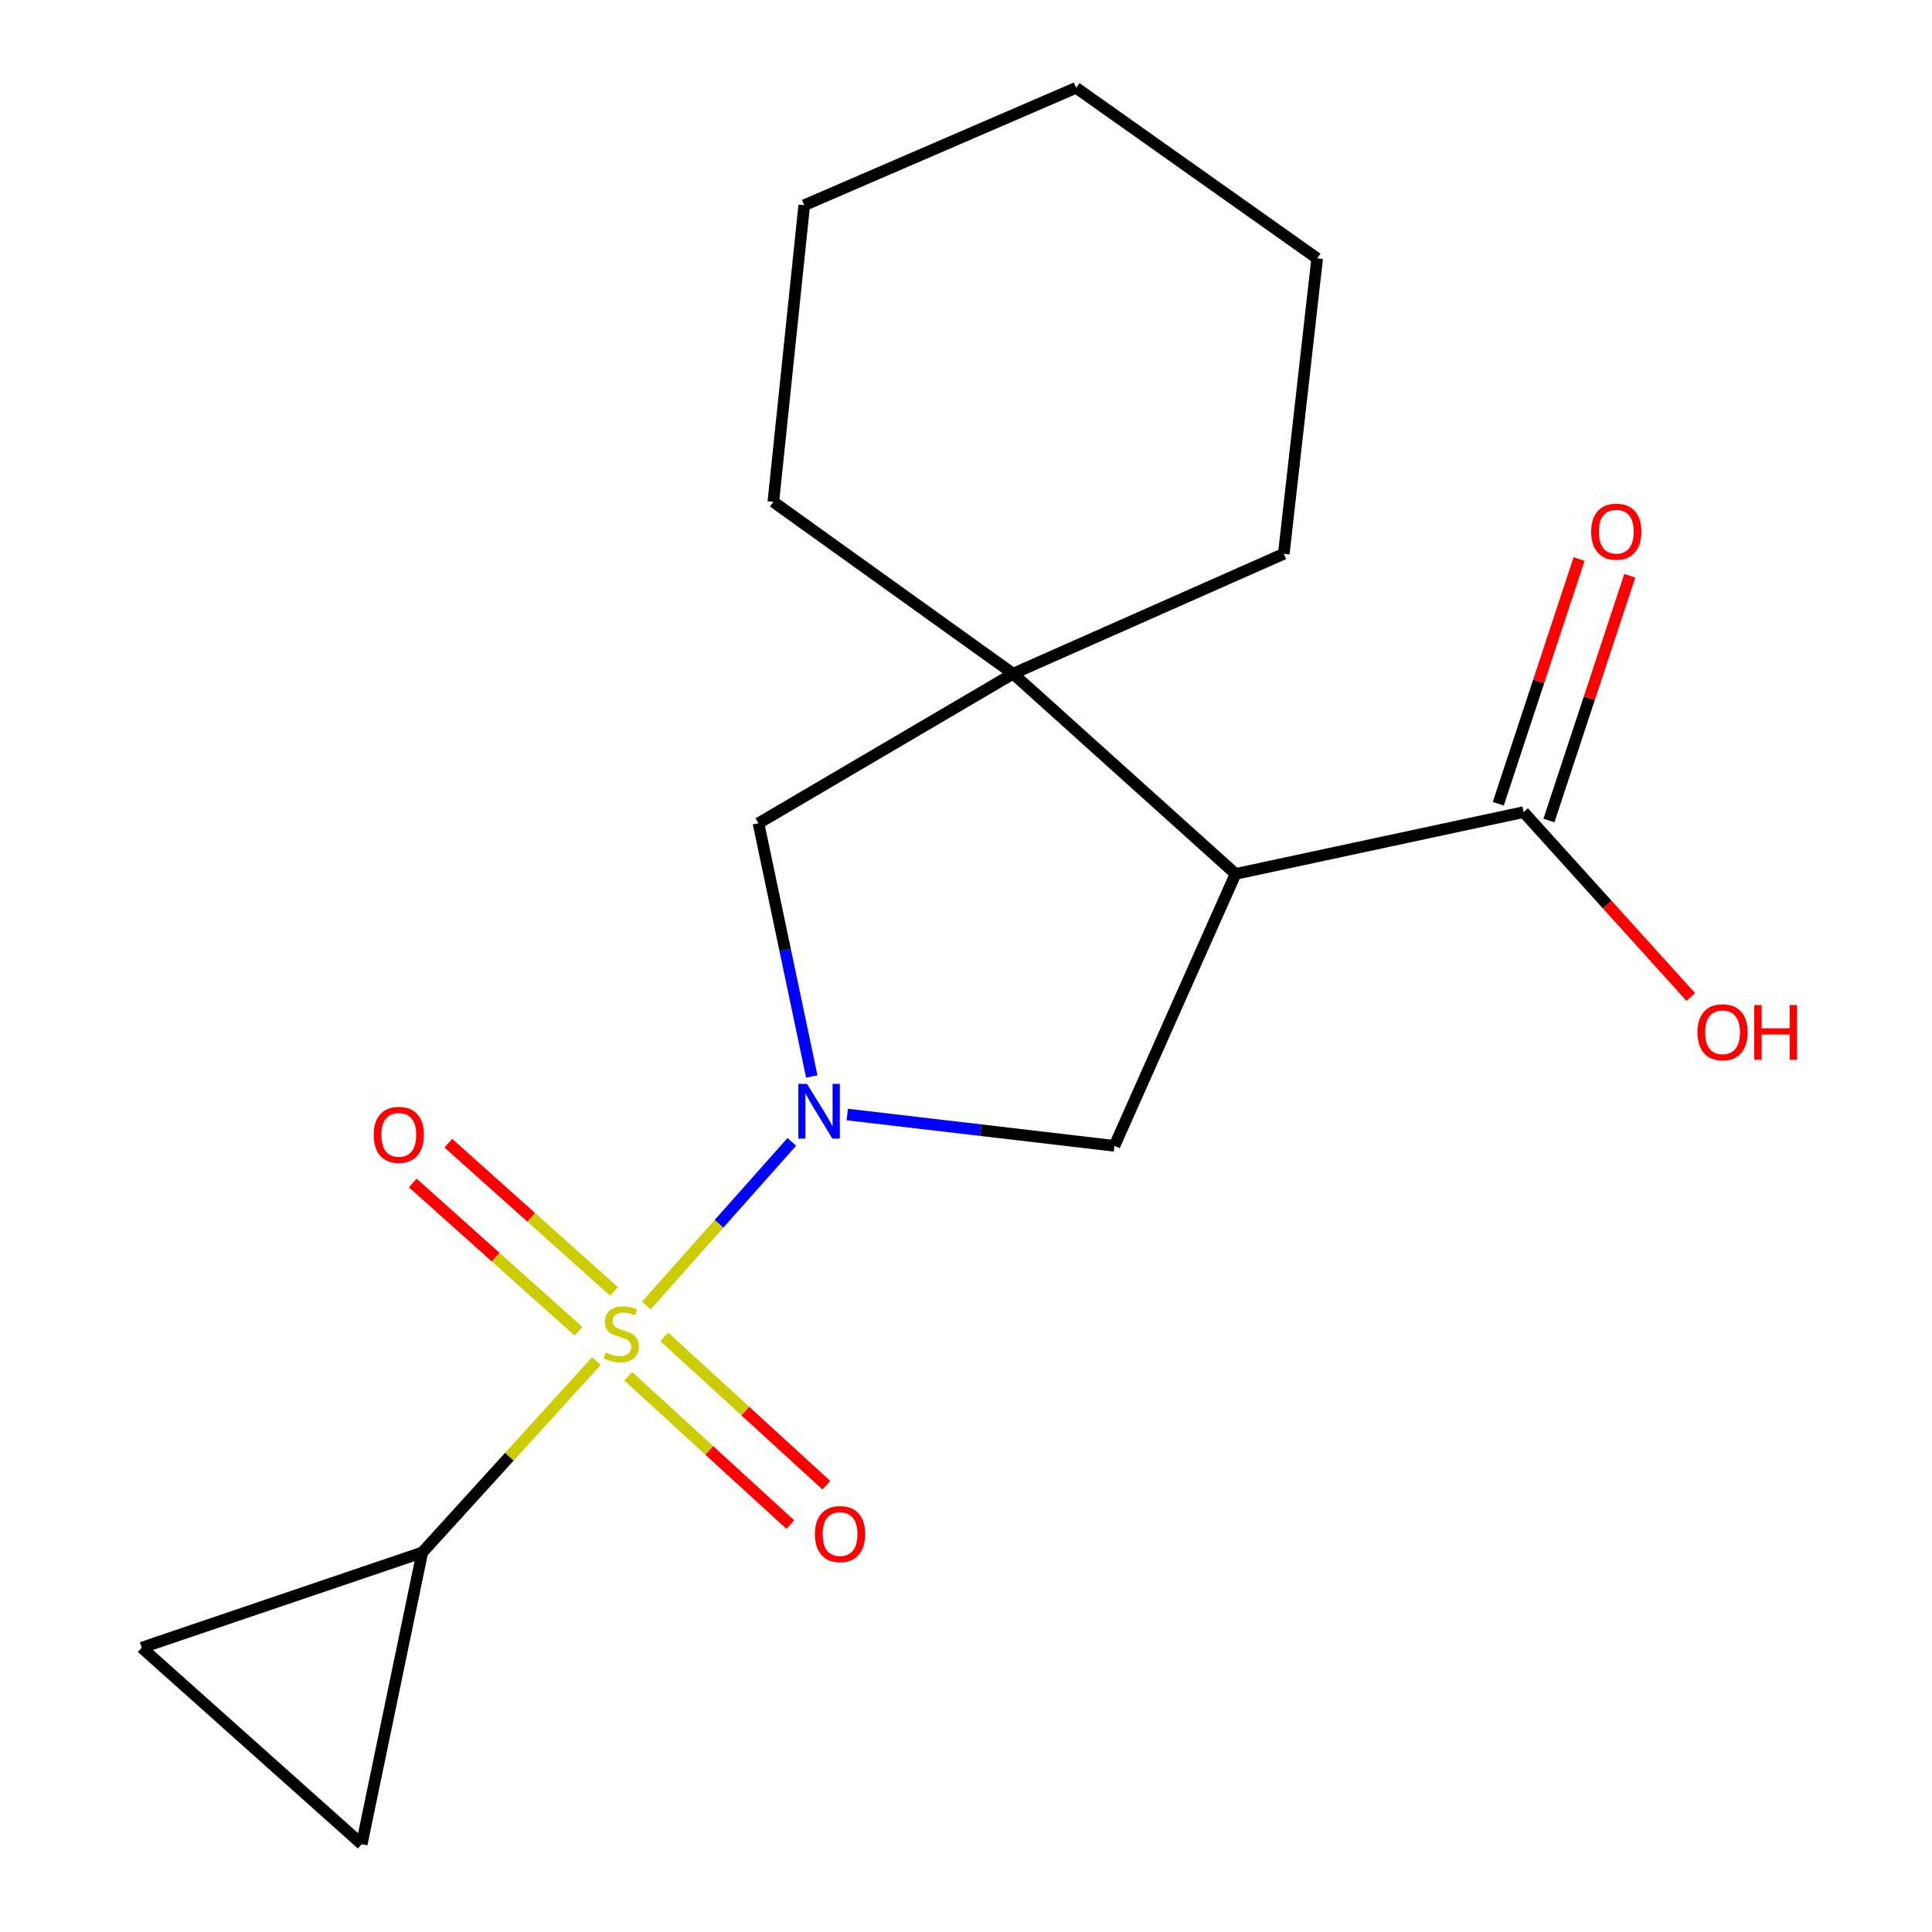 <?xml version='1.0' encoding='iso-8859-1'?>
<svg version='1.1' baseProfile='full'
              xmlns='http://www.w3.org/2000/svg'
                      xmlns:rdkit='http://www.rdkit.org/xml'
                      xmlns:xlink='http://www.w3.org/1999/xlink'
                  xml:space='preserve'
width='1000px' height='1000px' viewBox='0 0 1000 1000'>
<!-- END OF HEADER -->
<rect style='opacity:1.0;fill:#FFFFFF;stroke:none' width='1000' height='1000' x='0' y='0'> </rect>
<path class='bond-0' d='M 334.513,675.779 L 372.182,633.406' style='fill:none;fill-rule:evenodd;stroke:#CCCC00;stroke-width:6px;stroke-linecap:butt;stroke-linejoin:miter;stroke-opacity:1' />
<path class='bond-0' d='M 372.182,633.406 L 409.851,591.034' style='fill:none;fill-rule:evenodd;stroke:#0000FF;stroke-width:6px;stroke-linecap:butt;stroke-linejoin:miter;stroke-opacity:1' />
<path class='bond-4' d='M 308.674,704.514 L 263.625,754.033' style='fill:none;fill-rule:evenodd;stroke:#CCCC00;stroke-width:6px;stroke-linecap:butt;stroke-linejoin:miter;stroke-opacity:1' />
<path class='bond-4' d='M 263.625,754.033 L 218.576,803.552' style='fill:none;fill-rule:evenodd;stroke:#000000;stroke-width:6px;stroke-linecap:butt;stroke-linejoin:miter;stroke-opacity:1' />
<path class='bond-9' d='M 325.173,712.338 L 367.127,750.738' style='fill:none;fill-rule:evenodd;stroke:#CCCC00;stroke-width:6px;stroke-linecap:butt;stroke-linejoin:miter;stroke-opacity:1' />
<path class='bond-9' d='M 367.127,750.738 L 409.082,789.139' style='fill:none;fill-rule:evenodd;stroke:#FF0000;stroke-width:6px;stroke-linecap:butt;stroke-linejoin:miter;stroke-opacity:1' />
<path class='bond-9' d='M 343.824,691.961 L 385.778,730.361' style='fill:none;fill-rule:evenodd;stroke:#CCCC00;stroke-width:6px;stroke-linecap:butt;stroke-linejoin:miter;stroke-opacity:1' />
<path class='bond-9' d='M 385.778,730.361 L 427.733,768.762' style='fill:none;fill-rule:evenodd;stroke:#FF0000;stroke-width:6px;stroke-linecap:butt;stroke-linejoin:miter;stroke-opacity:1' />
<path class='bond-10' d='M 317.846,668.455 L 274.952,630.088' style='fill:none;fill-rule:evenodd;stroke:#CCCC00;stroke-width:6px;stroke-linecap:butt;stroke-linejoin:miter;stroke-opacity:1' />
<path class='bond-10' d='M 274.952,630.088 L 232.058,591.721' style='fill:none;fill-rule:evenodd;stroke:#FF0000;stroke-width:6px;stroke-linecap:butt;stroke-linejoin:miter;stroke-opacity:1' />
<path class='bond-10' d='M 299.43,689.044 L 256.536,650.677' style='fill:none;fill-rule:evenodd;stroke:#CCCC00;stroke-width:6px;stroke-linecap:butt;stroke-linejoin:miter;stroke-opacity:1' />
<path class='bond-10' d='M 256.536,650.677 L 213.642,612.31' style='fill:none;fill-rule:evenodd;stroke:#FF0000;stroke-width:6px;stroke-linecap:butt;stroke-linejoin:miter;stroke-opacity:1' />
<path class='bond-2' d='M 438.545,576.877 L 507.691,584.984' style='fill:none;fill-rule:evenodd;stroke:#0000FF;stroke-width:6px;stroke-linecap:butt;stroke-linejoin:miter;stroke-opacity:1' />
<path class='bond-2' d='M 507.691,584.984 L 576.838,593.091' style='fill:none;fill-rule:evenodd;stroke:#000000;stroke-width:6px;stroke-linecap:butt;stroke-linejoin:miter;stroke-opacity:1' />
<path class='bond-5' d='M 420.175,557.199 L 406.382,491.661' style='fill:none;fill-rule:evenodd;stroke:#0000FF;stroke-width:6px;stroke-linecap:butt;stroke-linejoin:miter;stroke-opacity:1' />
<path class='bond-5' d='M 406.382,491.661 L 392.589,426.122' style='fill:none;fill-rule:evenodd;stroke:#000000;stroke-width:6px;stroke-linecap:butt;stroke-linejoin:miter;stroke-opacity:1' />
<path class='bond-1' d='M 639.528,452.334 L 576.838,593.091' style='fill:none;fill-rule:evenodd;stroke:#000000;stroke-width:6px;stroke-linecap:butt;stroke-linejoin:miter;stroke-opacity:1' />
<path class='bond-6' d='M 639.528,452.334 L 788.618,420.352' style='fill:none;fill-rule:evenodd;stroke:#000000;stroke-width:6px;stroke-linecap:butt;stroke-linejoin:miter;stroke-opacity:1' />
<path class='bond-19' d='M 639.528,452.334 L 524.384,348.7' style='fill:none;fill-rule:evenodd;stroke:#000000;stroke-width:6px;stroke-linecap:butt;stroke-linejoin:miter;stroke-opacity:1' />
<path class='bond-3' d='M 524.384,348.7 L 392.589,426.122' style='fill:none;fill-rule:evenodd;stroke:#000000;stroke-width:6px;stroke-linecap:butt;stroke-linejoin:miter;stroke-opacity:1' />
<path class='bond-13' d='M 524.384,348.7 L 664.497,286.639' style='fill:none;fill-rule:evenodd;stroke:#000000;stroke-width:6px;stroke-linecap:butt;stroke-linejoin:miter;stroke-opacity:1' />
<path class='bond-14' d='M 524.384,348.7 L 400.277,259.767' style='fill:none;fill-rule:evenodd;stroke:#000000;stroke-width:6px;stroke-linecap:butt;stroke-linejoin:miter;stroke-opacity:1' />
<path class='bond-7' d='M 218.576,803.552 L 187.238,954.545' style='fill:none;fill-rule:evenodd;stroke:#000000;stroke-width:6px;stroke-linecap:butt;stroke-linejoin:miter;stroke-opacity:1' />
<path class='bond-8' d='M 218.576,803.552 L 73.353,852.829' style='fill:none;fill-rule:evenodd;stroke:#000000;stroke-width:6px;stroke-linecap:butt;stroke-linejoin:miter;stroke-opacity:1' />
<path class='bond-11' d='M 801.733,424.684 L 822.65,361.357' style='fill:none;fill-rule:evenodd;stroke:#000000;stroke-width:6px;stroke-linecap:butt;stroke-linejoin:miter;stroke-opacity:1' />
<path class='bond-11' d='M 822.65,361.357 L 843.568,298.029' style='fill:none;fill-rule:evenodd;stroke:#FF0000;stroke-width:6px;stroke-linecap:butt;stroke-linejoin:miter;stroke-opacity:1' />
<path class='bond-11' d='M 775.503,416.02 L 796.421,352.693' style='fill:none;fill-rule:evenodd;stroke:#000000;stroke-width:6px;stroke-linecap:butt;stroke-linejoin:miter;stroke-opacity:1' />
<path class='bond-11' d='M 796.421,352.693 L 817.338,289.366' style='fill:none;fill-rule:evenodd;stroke:#FF0000;stroke-width:6px;stroke-linecap:butt;stroke-linejoin:miter;stroke-opacity:1' />
<path class='bond-12' d='M 788.618,420.352 L 831.895,468.208' style='fill:none;fill-rule:evenodd;stroke:#000000;stroke-width:6px;stroke-linecap:butt;stroke-linejoin:miter;stroke-opacity:1' />
<path class='bond-12' d='M 831.895,468.208 L 875.172,516.064' style='fill:none;fill-rule:evenodd;stroke:#FF0000;stroke-width:6px;stroke-linecap:butt;stroke-linejoin:miter;stroke-opacity:1' />
<path class='bond-18' d='M 187.238,954.545 L 73.353,852.829' style='fill:none;fill-rule:evenodd;stroke:#000000;stroke-width:6px;stroke-linecap:butt;stroke-linejoin:miter;stroke-opacity:1' />
<path class='bond-16' d='M 664.497,286.639 L 681.761,133.742' style='fill:none;fill-rule:evenodd;stroke:#000000;stroke-width:6px;stroke-linecap:butt;stroke-linejoin:miter;stroke-opacity:1' />
<path class='bond-15' d='M 400.277,259.767 L 416.268,106.226' style='fill:none;fill-rule:evenodd;stroke:#000000;stroke-width:6px;stroke-linecap:butt;stroke-linejoin:miter;stroke-opacity:1' />
<path class='bond-17' d='M 416.268,106.226 L 556.995,45.455' style='fill:none;fill-rule:evenodd;stroke:#000000;stroke-width:6px;stroke-linecap:butt;stroke-linejoin:miter;stroke-opacity:1' />
<path class='bond-20' d='M 681.761,133.742 L 556.995,45.455' style='fill:none;fill-rule:evenodd;stroke:#000000;stroke-width:6px;stroke-linecap:butt;stroke-linejoin:miter;stroke-opacity:1' />
<path  class='atom-0' d='M 313.581 700.046
Q 313.901 700.166, 315.221 700.726
Q 316.541 701.286, 317.981 701.646
Q 319.461 701.966, 320.901 701.966
Q 323.581 701.966, 325.141 700.686
Q 326.701 699.366, 326.701 697.086
Q 326.701 695.526, 325.901 694.566
Q 325.141 693.606, 323.941 693.086
Q 322.741 692.566, 320.741 691.966
Q 318.221 691.206, 316.701 690.486
Q 315.221 689.766, 314.141 688.246
Q 313.101 686.726, 313.101 684.166
Q 313.101 680.606, 315.501 678.406
Q 317.941 676.206, 322.741 676.206
Q 326.021 676.206, 329.741 677.766
L 328.821 680.846
Q 325.421 679.446, 322.861 679.446
Q 320.101 679.446, 318.581 680.606
Q 317.061 681.726, 317.101 683.686
Q 317.101 685.206, 317.861 686.126
Q 318.661 687.046, 319.781 687.566
Q 320.941 688.086, 322.861 688.686
Q 325.421 689.486, 326.941 690.286
Q 328.461 691.086, 329.541 692.726
Q 330.661 694.326, 330.661 697.086
Q 330.661 701.006, 328.021 703.126
Q 325.421 705.206, 321.061 705.206
Q 318.541 705.206, 316.621 704.646
Q 314.741 704.126, 312.501 703.206
L 313.581 700.046
' fill='#CCCC00'/>
<path  class='atom-1' d='M 417.697 561.007
L 426.977 576.007
Q 427.897 577.487, 429.377 580.167
Q 430.857 582.847, 430.937 583.007
L 430.937 561.007
L 434.697 561.007
L 434.697 589.327
L 430.817 589.327
L 420.857 572.927
Q 419.697 571.007, 418.457 568.807
Q 417.257 566.607, 416.897 565.927
L 416.897 589.327
L 413.217 589.327
L 413.217 561.007
L 417.697 561.007
' fill='#0000FF'/>
<path  class='atom-10' d='M 421.807 794.041
Q 421.807 787.241, 425.167 783.441
Q 428.527 779.641, 434.807 779.641
Q 441.087 779.641, 444.447 783.441
Q 447.807 787.241, 447.807 794.041
Q 447.807 800.921, 444.407 804.841
Q 441.007 808.721, 434.807 808.721
Q 428.567 808.721, 425.167 804.841
Q 421.807 800.961, 421.807 794.041
M 434.807 805.521
Q 439.127 805.521, 441.447 802.641
Q 443.807 799.721, 443.807 794.041
Q 443.807 788.481, 441.447 785.681
Q 439.127 782.841, 434.807 782.841
Q 430.487 782.841, 428.127 785.641
Q 425.807 788.441, 425.807 794.041
Q 425.807 799.761, 428.127 802.641
Q 430.487 805.521, 434.807 805.521
' fill='#FF0000'/>
<path  class='atom-11' d='M 193.421 587.401
Q 193.421 580.601, 196.781 576.801
Q 200.141 573.001, 206.421 573.001
Q 212.701 573.001, 216.061 576.801
Q 219.421 580.601, 219.421 587.401
Q 219.421 594.281, 216.021 598.201
Q 212.621 602.081, 206.421 602.081
Q 200.181 602.081, 196.781 598.201
Q 193.421 594.321, 193.421 587.401
M 206.421 598.881
Q 210.741 598.881, 213.061 596.001
Q 215.421 593.081, 215.421 587.401
Q 215.421 581.841, 213.061 579.041
Q 210.741 576.201, 206.421 576.201
Q 202.101 576.201, 199.741 579.001
Q 197.421 581.801, 197.421 587.401
Q 197.421 593.121, 199.741 596.001
Q 202.101 598.881, 206.421 598.881
' fill='#FF0000'/>
<path  class='atom-12' d='M 823.591 275.194
Q 823.591 268.394, 826.951 264.594
Q 830.311 260.794, 836.591 260.794
Q 842.871 260.794, 846.231 264.594
Q 849.591 268.394, 849.591 275.194
Q 849.591 282.074, 846.191 285.994
Q 842.791 289.874, 836.591 289.874
Q 830.351 289.874, 826.951 285.994
Q 823.591 282.114, 823.591 275.194
M 836.591 286.674
Q 840.911 286.674, 843.231 283.794
Q 845.591 280.874, 845.591 275.194
Q 845.591 269.634, 843.231 266.834
Q 840.911 263.994, 836.591 263.994
Q 832.271 263.994, 829.911 266.794
Q 827.591 269.594, 827.591 275.194
Q 827.591 280.914, 829.911 283.794
Q 832.271 286.674, 836.591 286.674
' fill='#FF0000'/>
<path  class='atom-13' d='M 878.593 534.303
Q 878.593 527.503, 881.953 523.703
Q 885.313 519.903, 891.593 519.903
Q 897.873 519.903, 901.233 523.703
Q 904.593 527.503, 904.593 534.303
Q 904.593 541.183, 901.193 545.103
Q 897.793 548.983, 891.593 548.983
Q 885.353 548.983, 881.953 545.103
Q 878.593 541.223, 878.593 534.303
M 891.593 545.783
Q 895.913 545.783, 898.233 542.903
Q 900.593 539.983, 900.593 534.303
Q 900.593 528.743, 898.233 525.943
Q 895.913 523.103, 891.593 523.103
Q 887.273 523.103, 884.913 525.903
Q 882.593 528.703, 882.593 534.303
Q 882.593 540.023, 884.913 542.903
Q 887.273 545.783, 891.593 545.783
' fill='#FF0000'/>
<path  class='atom-13' d='M 907.993 520.223
L 911.833 520.223
L 911.833 532.263
L 926.313 532.263
L 926.313 520.223
L 930.153 520.223
L 930.153 548.543
L 926.313 548.543
L 926.313 535.463
L 911.833 535.463
L 911.833 548.543
L 907.993 548.543
L 907.993 520.223
' fill='#FF0000'/>
</svg>
